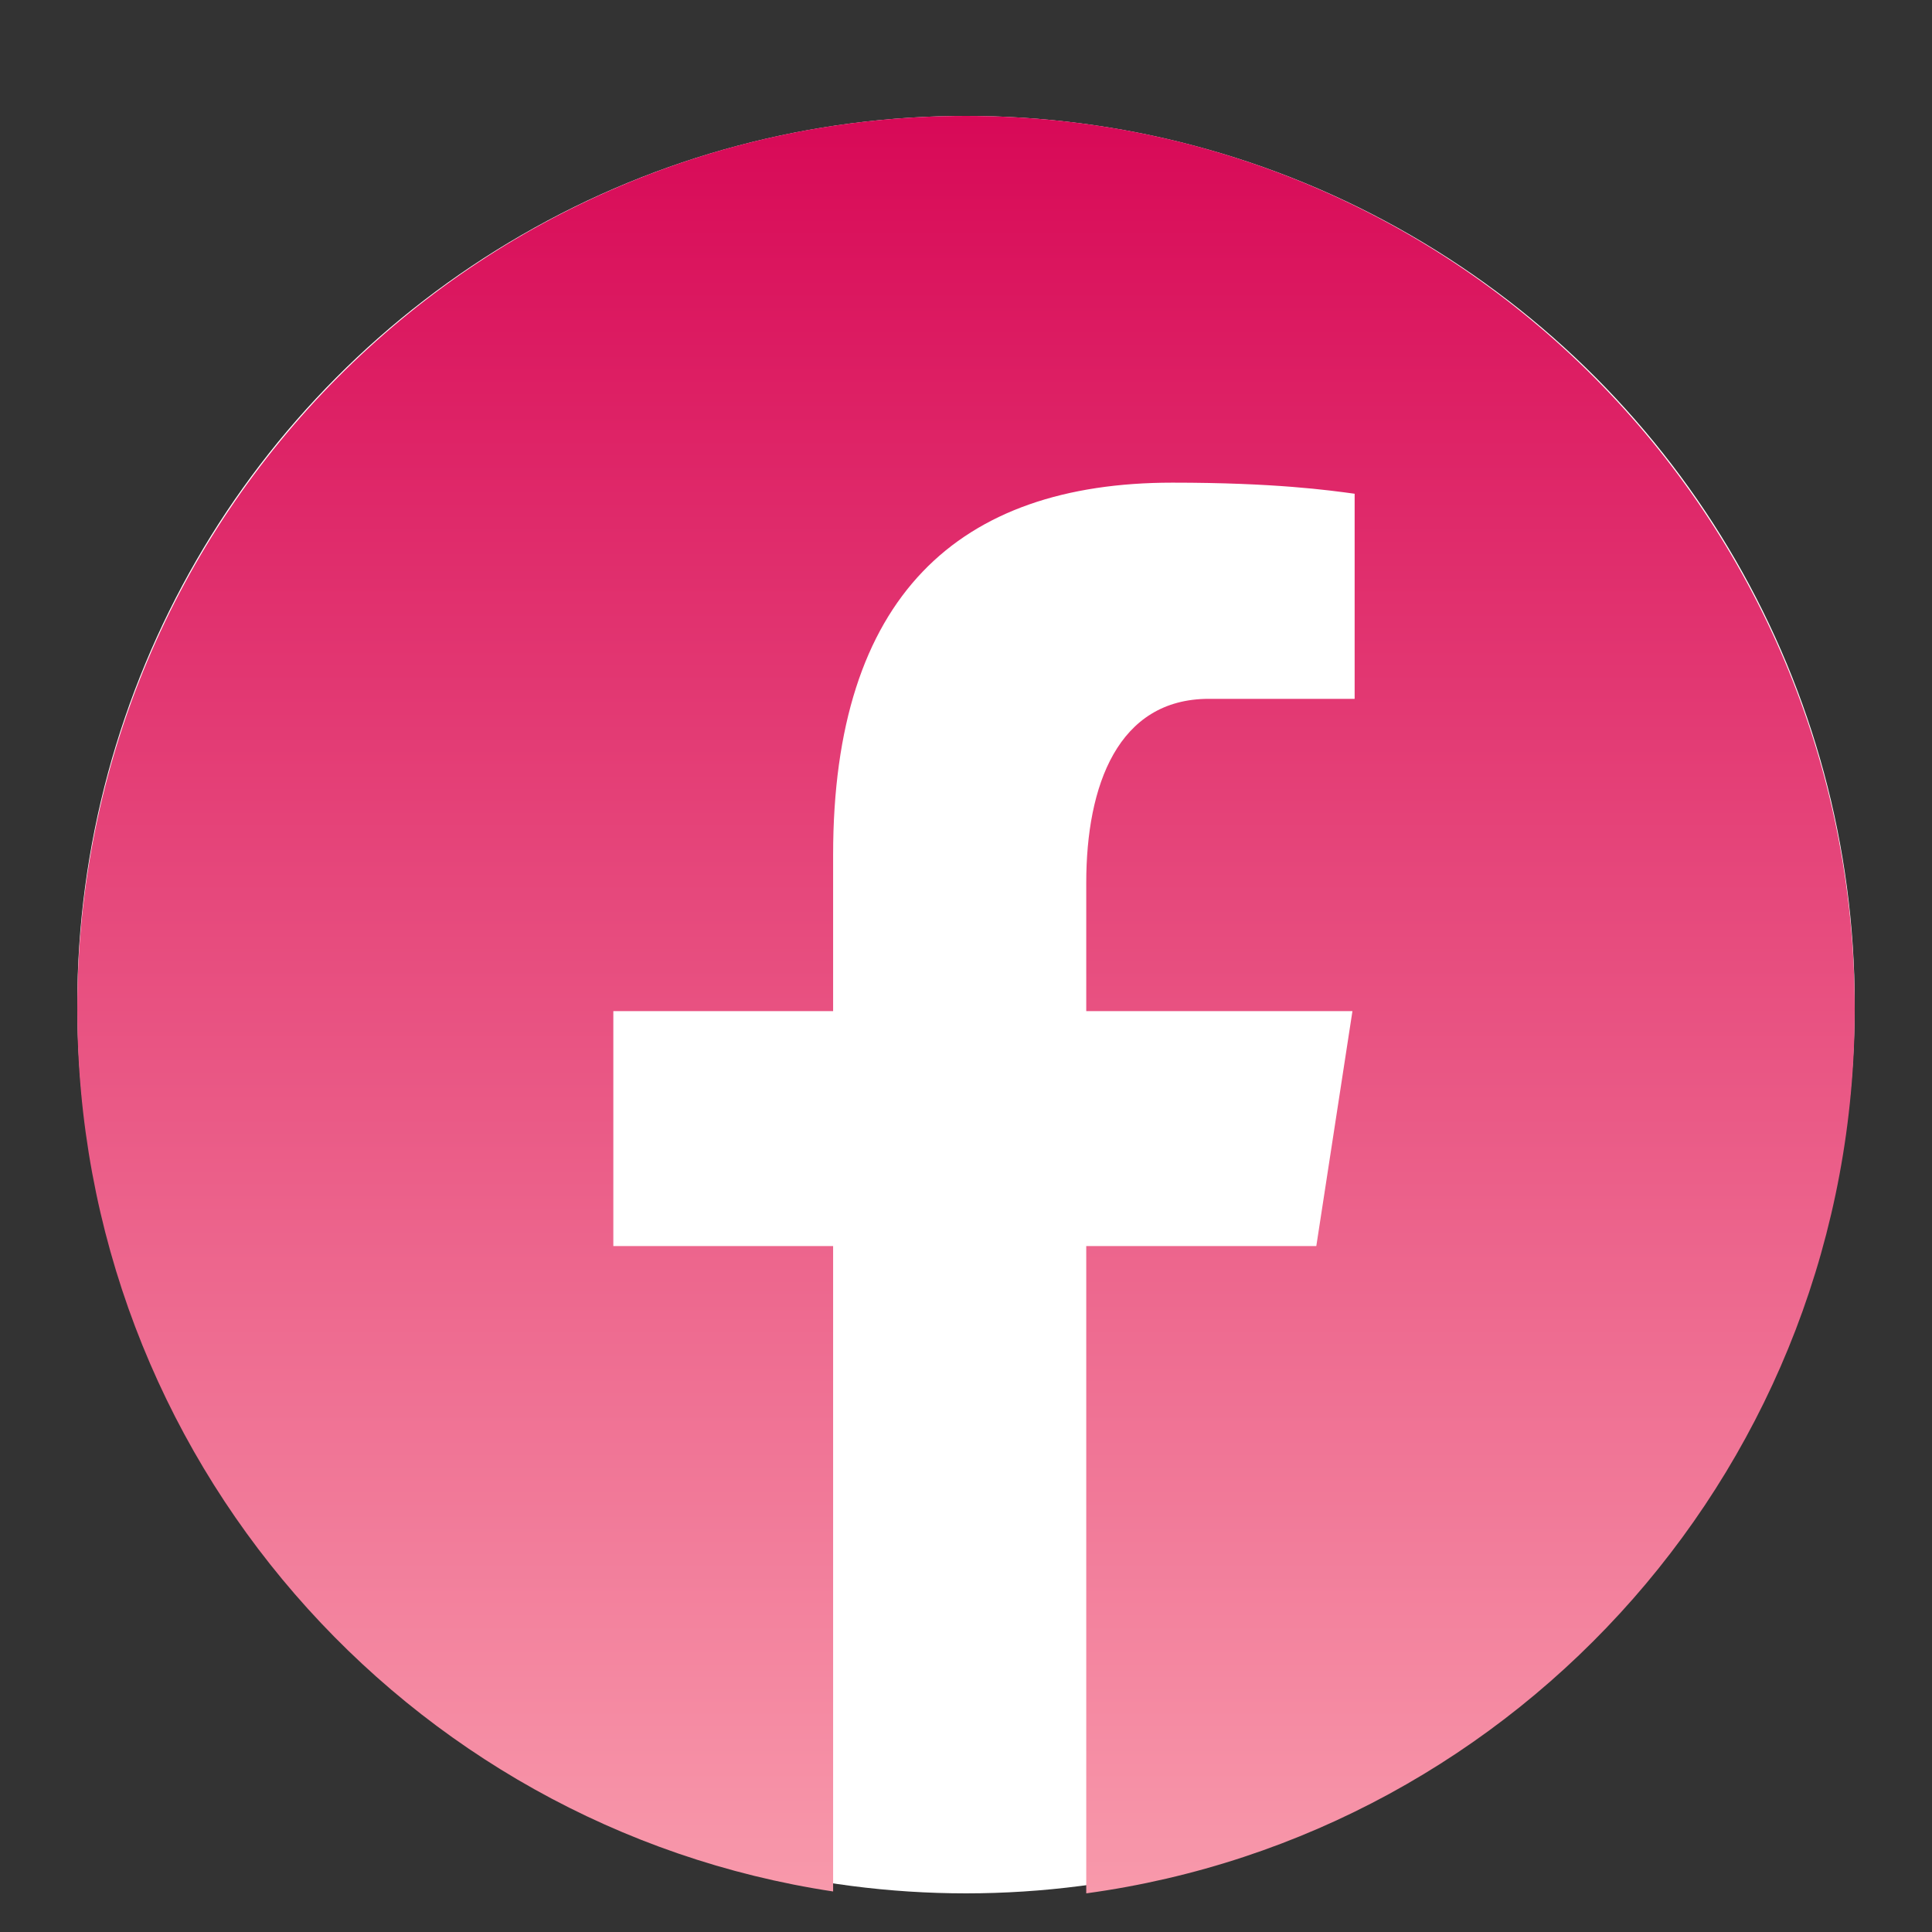 <?xml version="1.0" encoding="UTF-8"?> <svg xmlns="http://www.w3.org/2000/svg" width="50" height="50" viewBox="0 0 50 50" fill="none"><rect x="0" y="0" width="50" height="50" fill="#333333" stroke="none"/> <circle cx="25" cy="26" r="23" fill="white"></circle> <path d="M25 3C12.299 3 2 13.353 2 26.119C2 37.711 10.494 47.28 21.561 48.951V32.248H15.873V26.168H21.561V22.125C21.561 15.43 24.808 12.491 30.342 12.491C32.996 12.491 34.397 12.688 35.058 12.778V18.086H31.285C28.933 18.086 28.112 20.323 28.112 22.847V26.168H35.001L34.066 32.248H28.112V49C39.338 47.469 48 37.822 48 26.119C48 13.353 37.701 3 25 3Z" fill="url(#paint0_linear_2_2)"></path> <defs> <linearGradient id="paint0_linear_2_2" x1="25" y1="3" x2="25" y2="49" gradientUnits="userSpaceOnUse"> <stop stop-color="#D80957"></stop> <stop offset="1" stop-color="#F899AB"></stop> </linearGradient> </defs> </svg> 